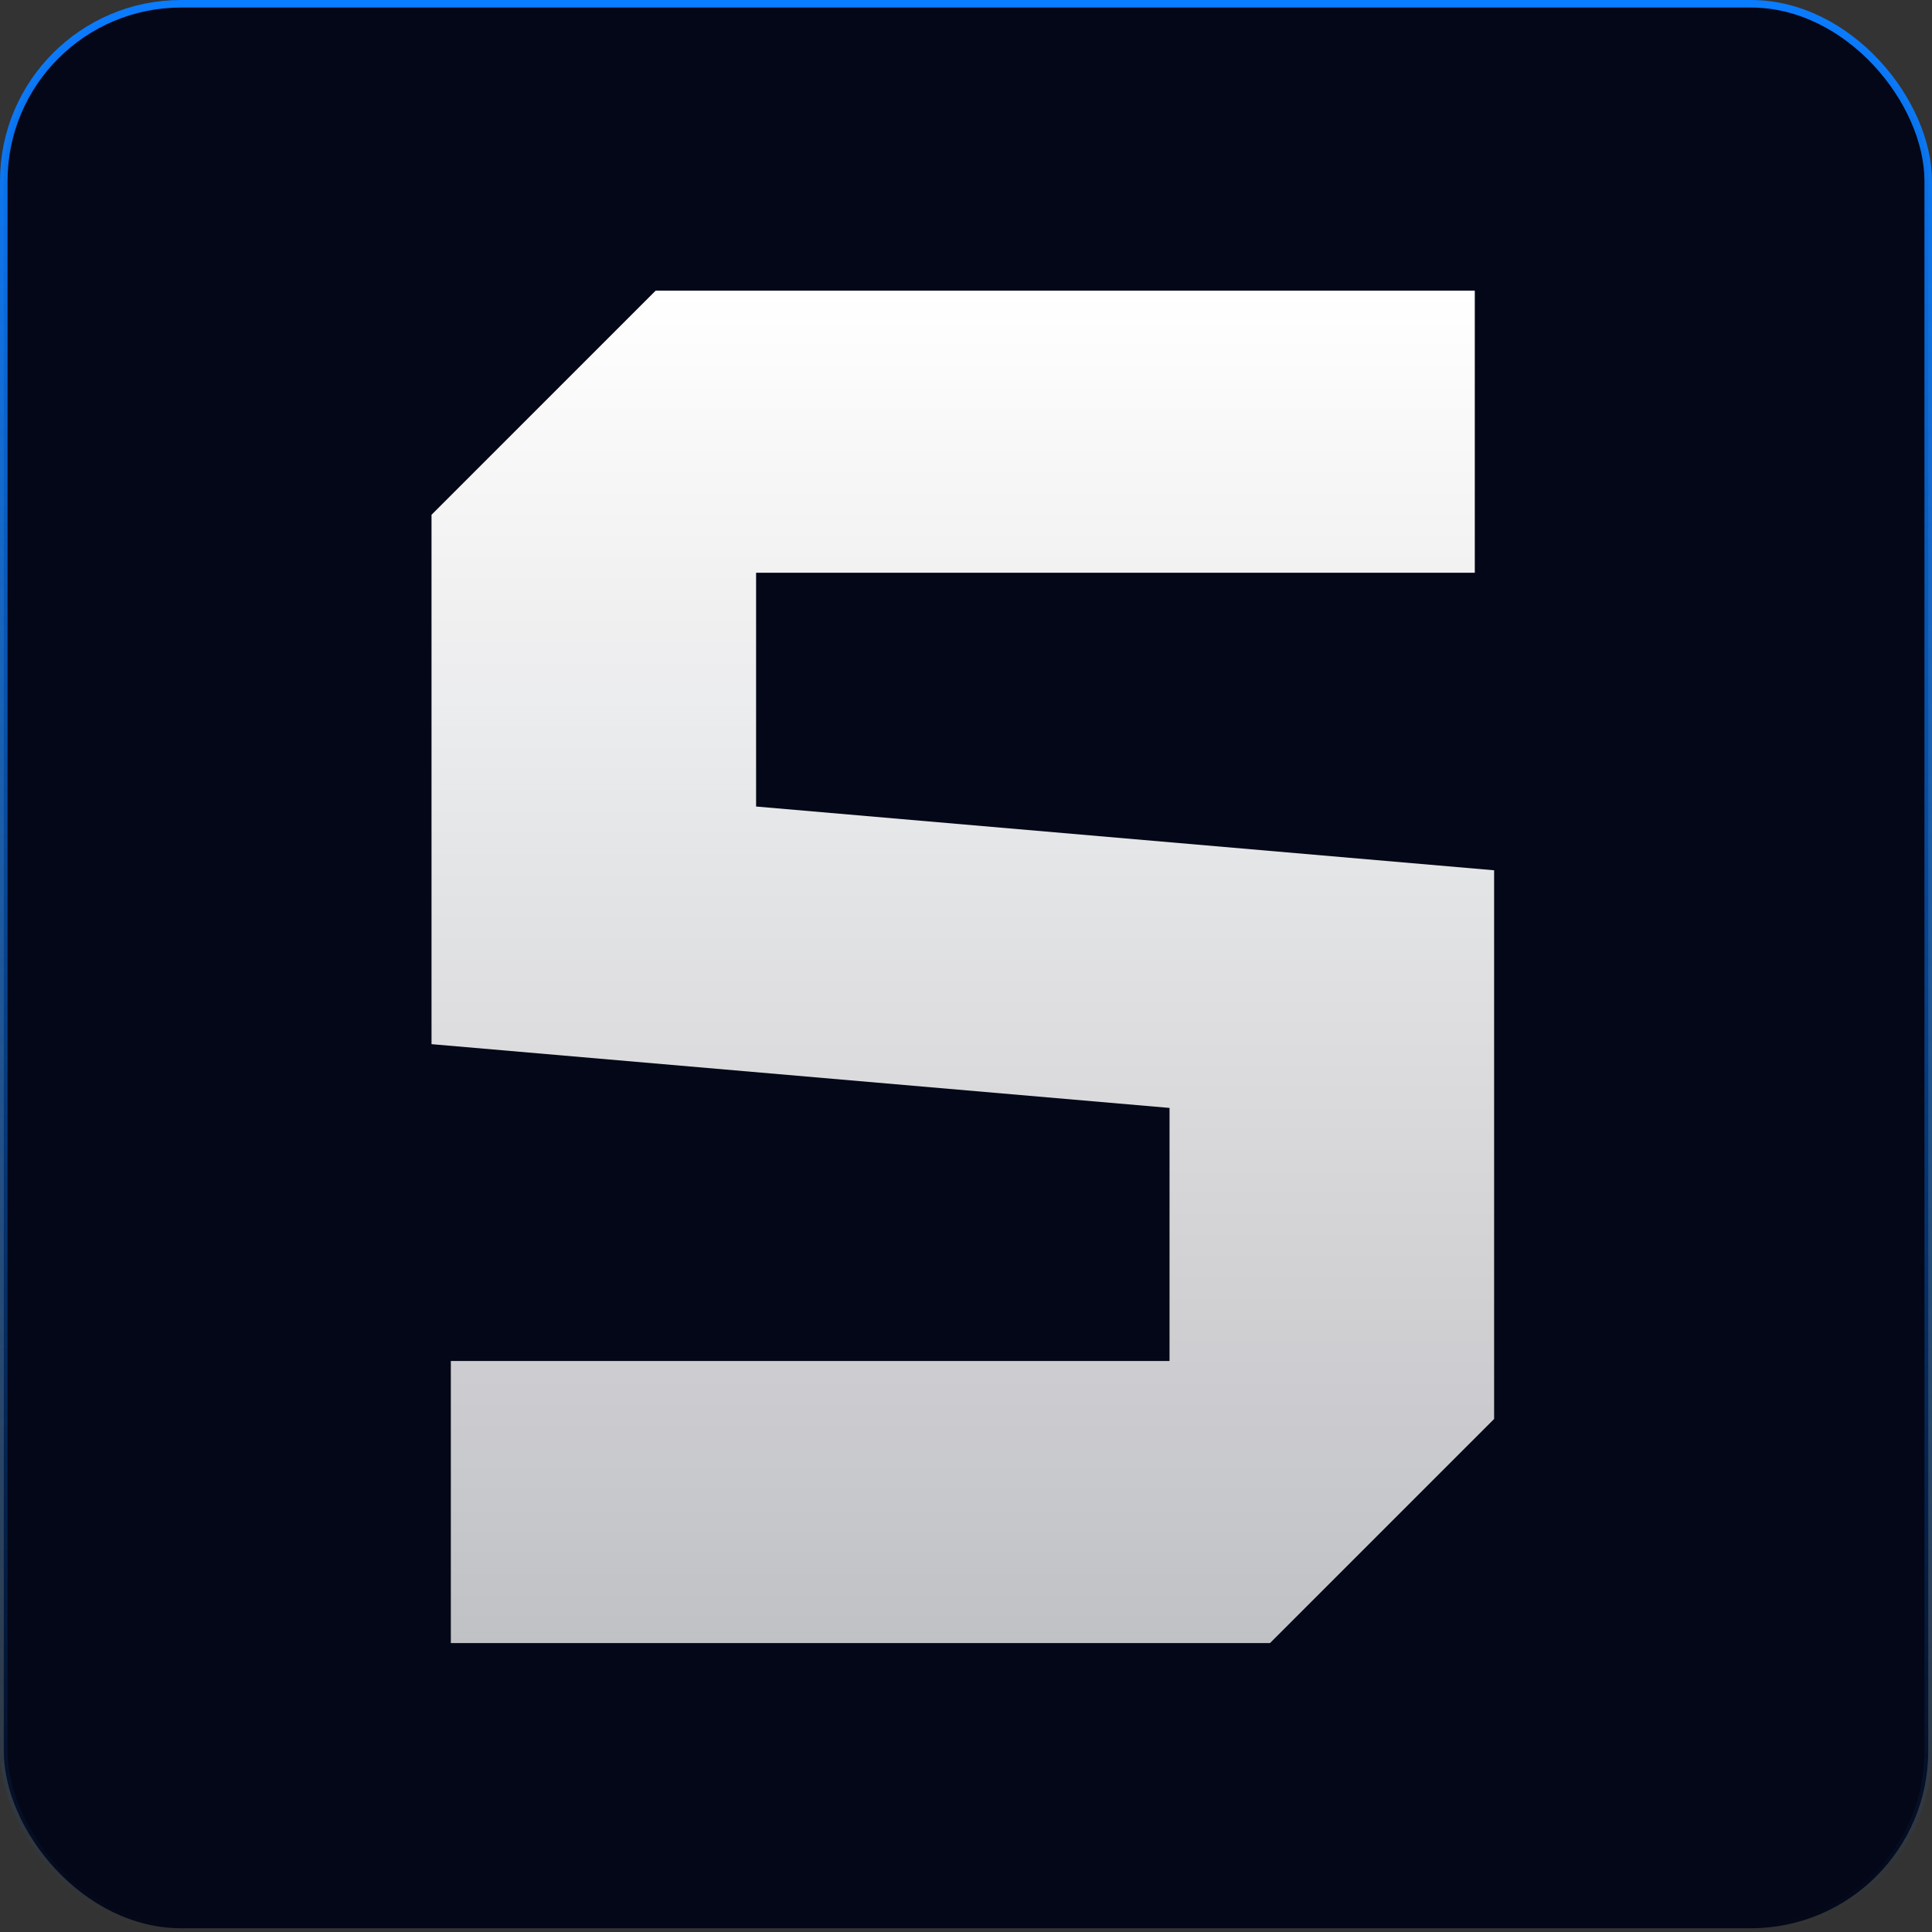 <svg width="256" height="256" viewBox="0 0 256 256" fill="none" xmlns="http://www.w3.org/2000/svg">
<rect x="0" y="0" width="256" height="256" fill="#333333" stroke="none"/>
<rect x="0.5" y="0.5" width="255" height="255" rx="23.5" fill="#040717"/>
<rect x="0.5" y="0.5" width="255" height="255" rx="23.5" stroke="url(#paint0_linear_366_97)"/>
<path d="M59.738 217.717L59.738 180.341H154.97V146.805L57.178 138.357V68.213L86.874 38.517L195.418 38.517V75.893H100.186V106.869L197.978 115.317V188.021L168.282 217.717H59.738Z" fill="url(#paint1_linear_366_97)"/>
<defs>
<linearGradient id="paint0_linear_366_97" x1="128" y1="0" x2="128" y2="256" gradientUnits="userSpaceOnUse">
<stop stop-color="#0A7CFF"/>
<stop offset="1" stop-color="#0A7CFF" stop-opacity="0"/>
</linearGradient>
<linearGradient id="paint1_linear_366_97" x1="127.658" y1="38.717" x2="127.658" y2="217.717" gradientUnits="userSpaceOnUse">
<stop stop-color="white"/>
<stop offset="1" stop-color="white" stop-opacity="0.75"/>
</linearGradient>
</defs>
</svg>
